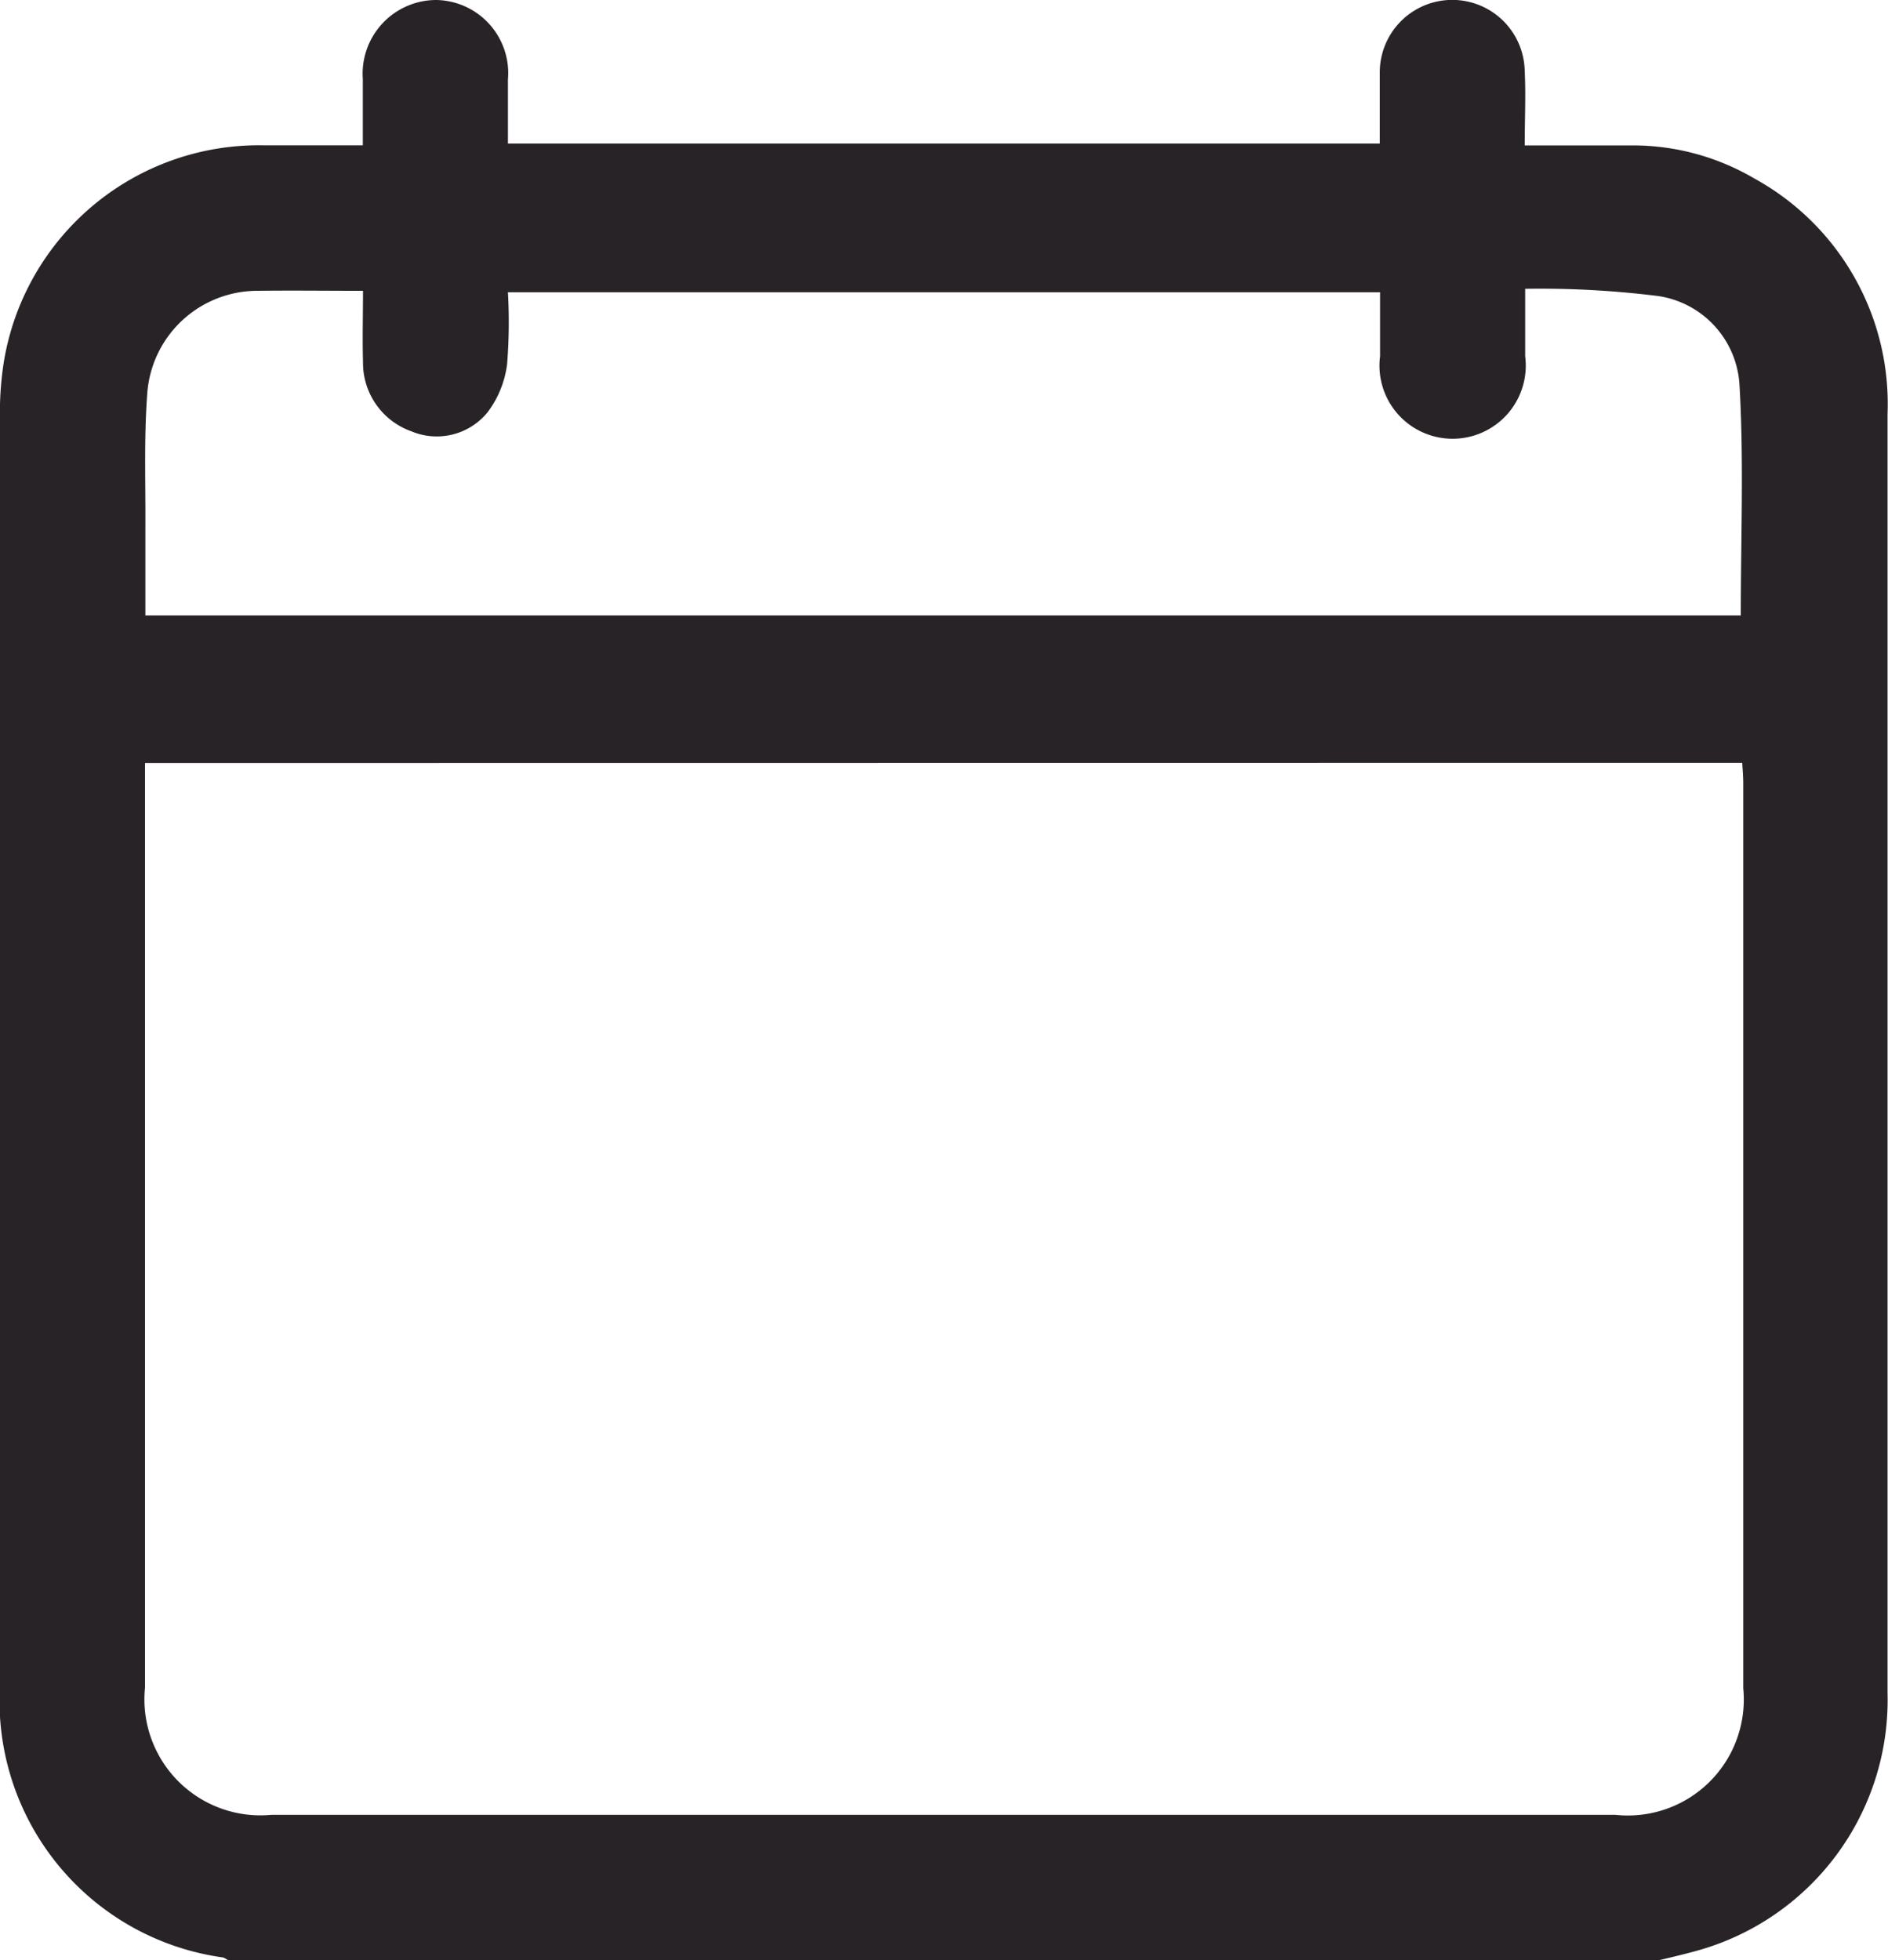 <?xml version="1.0" encoding="UTF-8"?>
<svg xmlns="http://www.w3.org/2000/svg" xmlns:xlink="http://www.w3.org/1999/xlink" id="Group_195" data-name="Group 195" width="20.648" height="21.435" viewBox="0 0 20.648 21.435">
  <defs>
    <clipPath id="clip-path">
      <rect id="Rectangle_1567" data-name="Rectangle 1567" width="20.648" height="21.435" fill="#272326"></rect>
    </clipPath>
  </defs>
  <g id="Group_194" data-name="Group 194" clip-path="url(#clip-path)">
    <path id="Path_17" data-name="Path 17" d="M18.154,21.435H2.493a.2.2,0,0,0-.053-.03A2.832,2.832,0,0,1,0,18.427Q0,11.509,0,4.591a3.54,3.54,0,0,1,.044-.646A2.827,2.827,0,0,1,2.883,1.589c.354,0,.708,0,1.085,0,0-.256,0-.491,0-.726A.806.806,0,0,1,4.768,0a.8.8,0,0,1,.787.87c0,.235,0,.469,0,.7h9.535c0-.084,0-.153,0-.222,0-.181,0-.363,0-.544A.792.792,0,1,1,16.675.779c.013.262,0,.526,0,.811.406,0,.788,0,1.17,0a2.626,2.626,0,0,1,1.338.36,2.811,2.811,0,0,1,1.46,2.578q0,4.28,0,8.561c0,1.807,0,3.614,0,5.421a2.845,2.845,0,0,1-2.091,2.823c-.133.037-.267.068-.4.1M1.586,8.343v.232q0,4.938,0,9.877a1.269,1.269,0,0,0,1.386,1.393H17.665a1.268,1.268,0,0,0,1.4-1.384q0-4.949,0-9.9c0-.073-.007-.146-.011-.22Zm0-1.613H19.038c0-.844.034-1.674-.013-2.5a1.044,1.044,0,0,0-.884-.992,10.387,10.387,0,0,0-1.461-.08c0,.279,0,.509,0,.738a.8.8,0,1,1-1.587,0c0-.235,0-.469,0-.7H5.555a5.787,5.787,0,0,1-.009.785,1.1,1.1,0,0,1-.212.525.716.716,0,0,1-.836.21.794.794,0,0,1-.528-.757c-.007-.255,0-.51,0-.779-.406,0-.782-.005-1.157,0a1.209,1.209,0,0,0-1.2,1.092c-.04.492-.02.989-.023,1.484,0,.32,0,.639,0,.973" transform="translate(0 0)" fill="#272326"></path>
  </g>
</svg>

